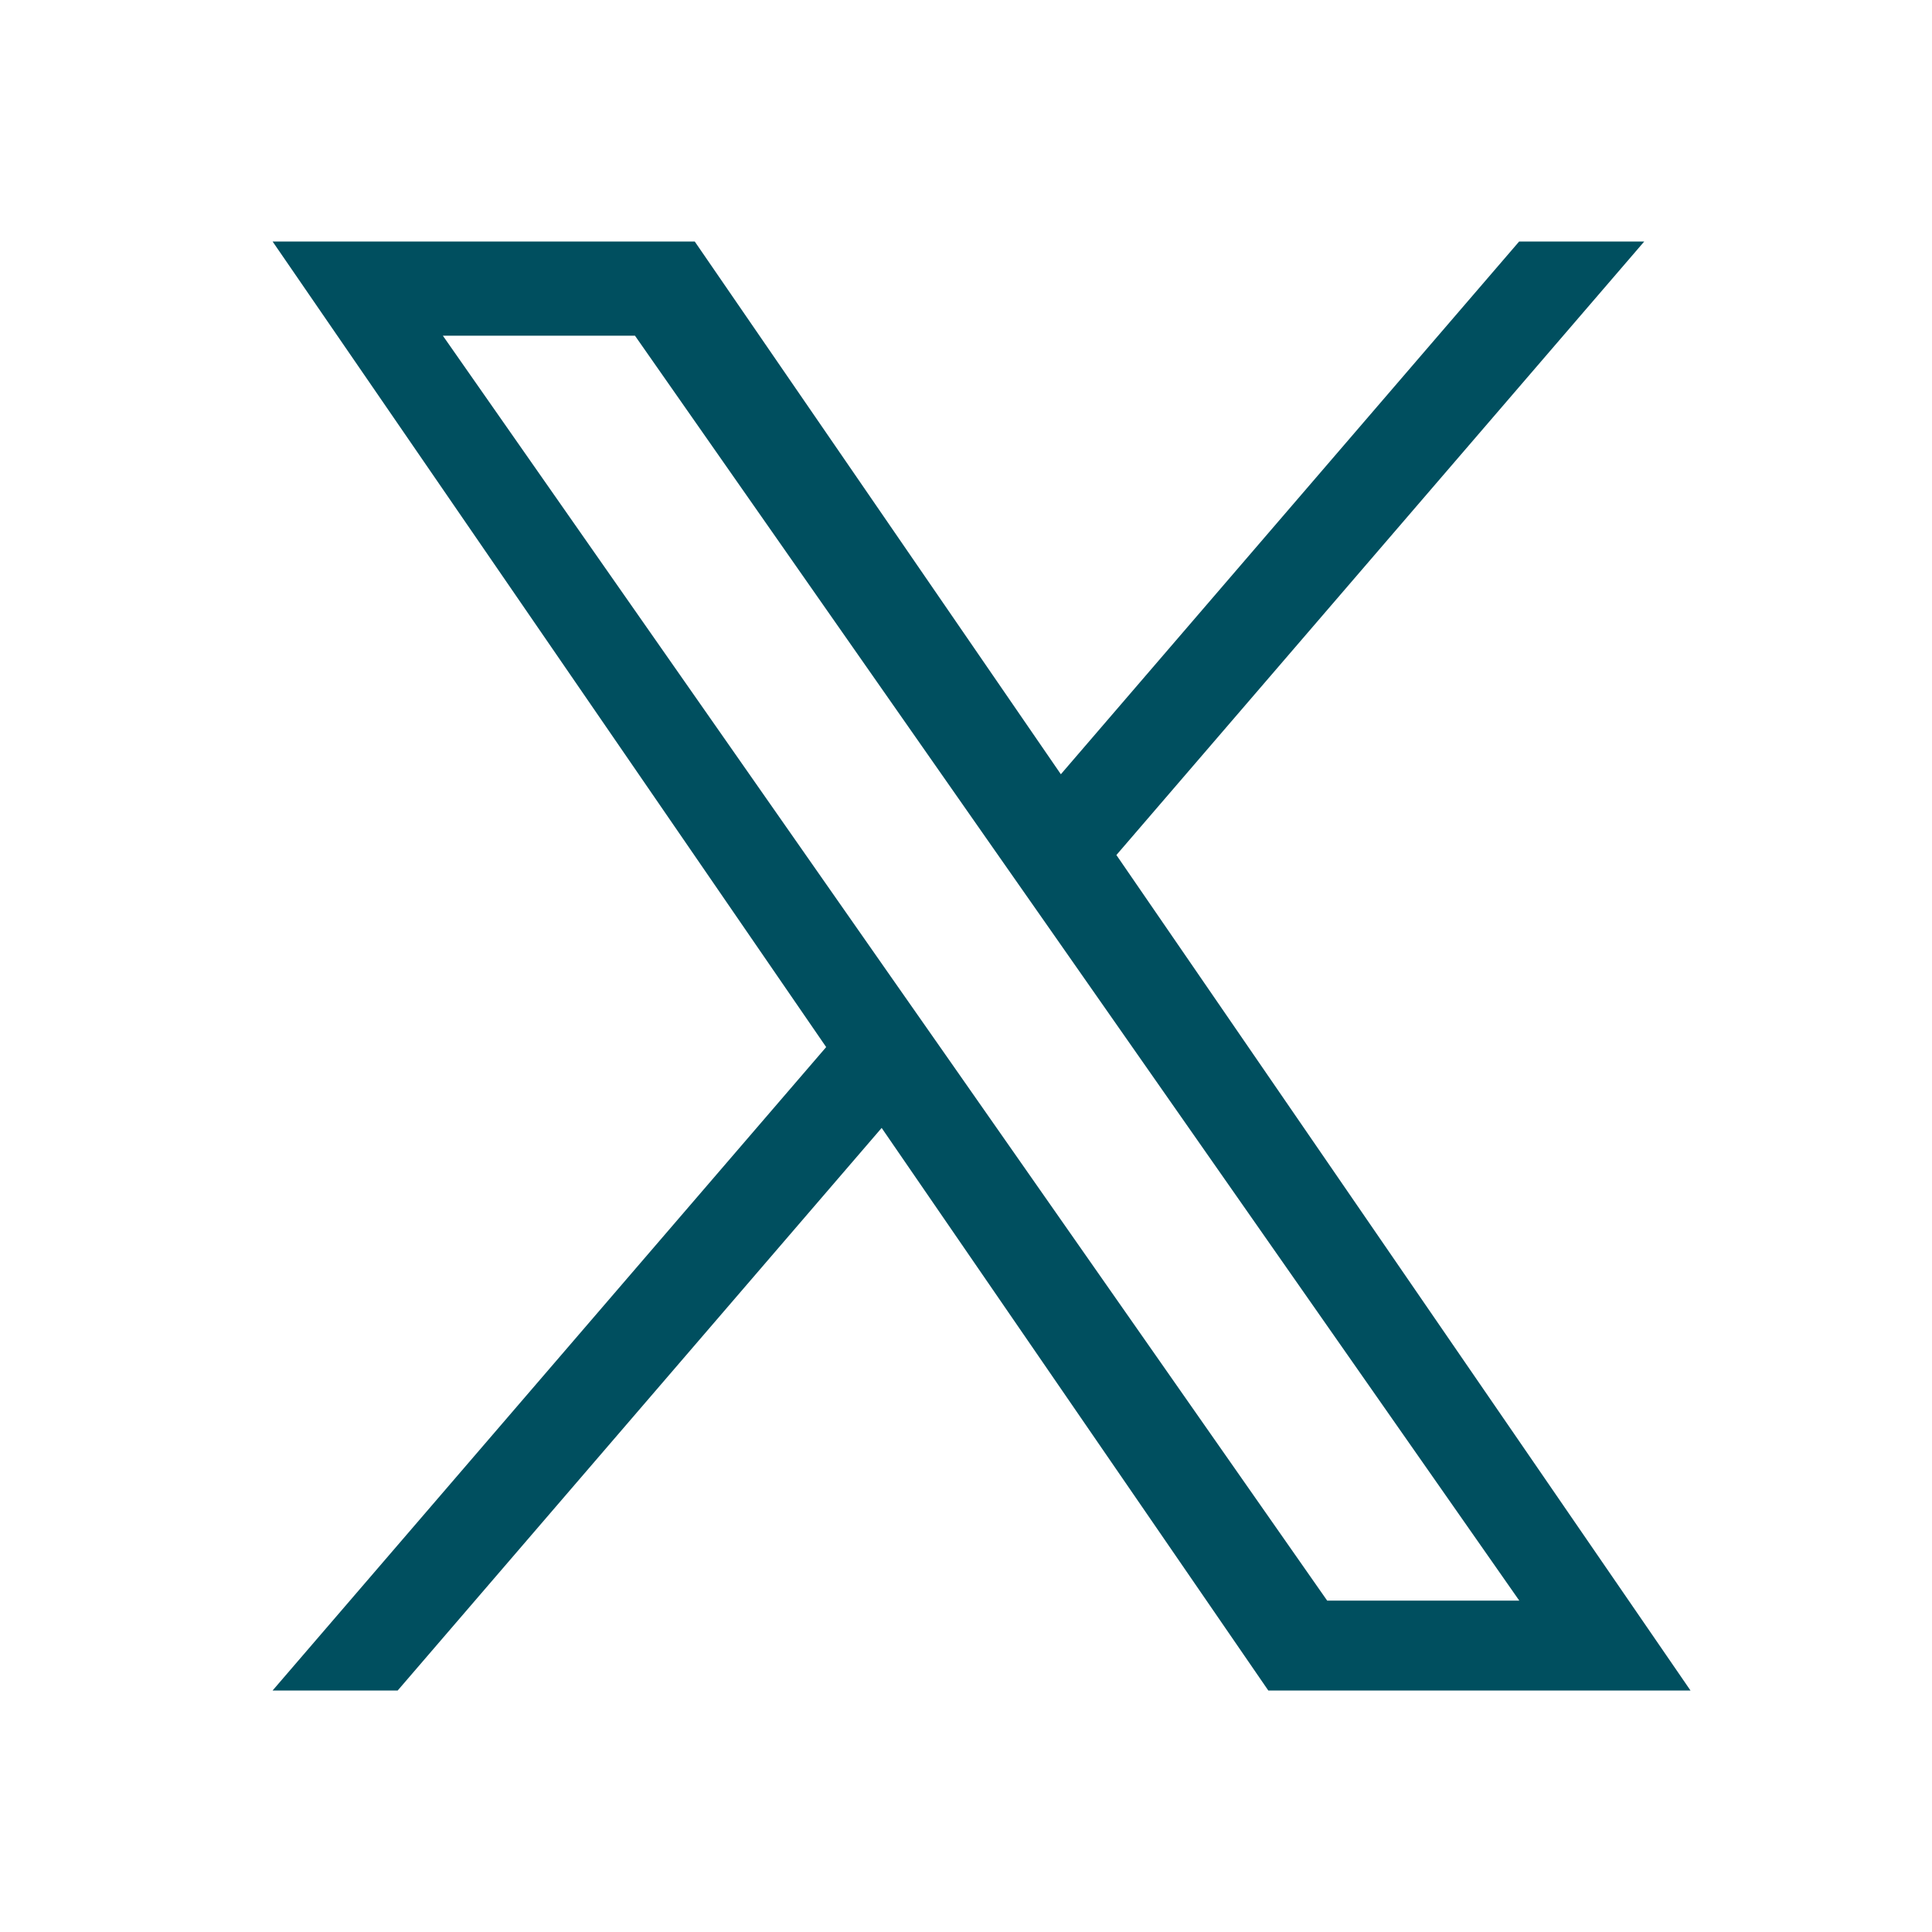 <svg width="32" height="32" viewBox="0 0 32 32" fill="none" xmlns="http://www.w3.org/2000/svg">
<path d="M18.491 14.162L27.234 4H25.162L17.571 12.824L11.507 4H4.515L13.684 17.343L4.515 28H6.587L14.603 18.682L21.007 28H28L18.491 14.162ZM15.654 17.461L14.724 16.132L7.335 5.56H10.517L16.481 14.092L17.411 15.421L25.164 26.511H21.982L15.654 17.461Z" fill="#004F5F"/>
</svg>
